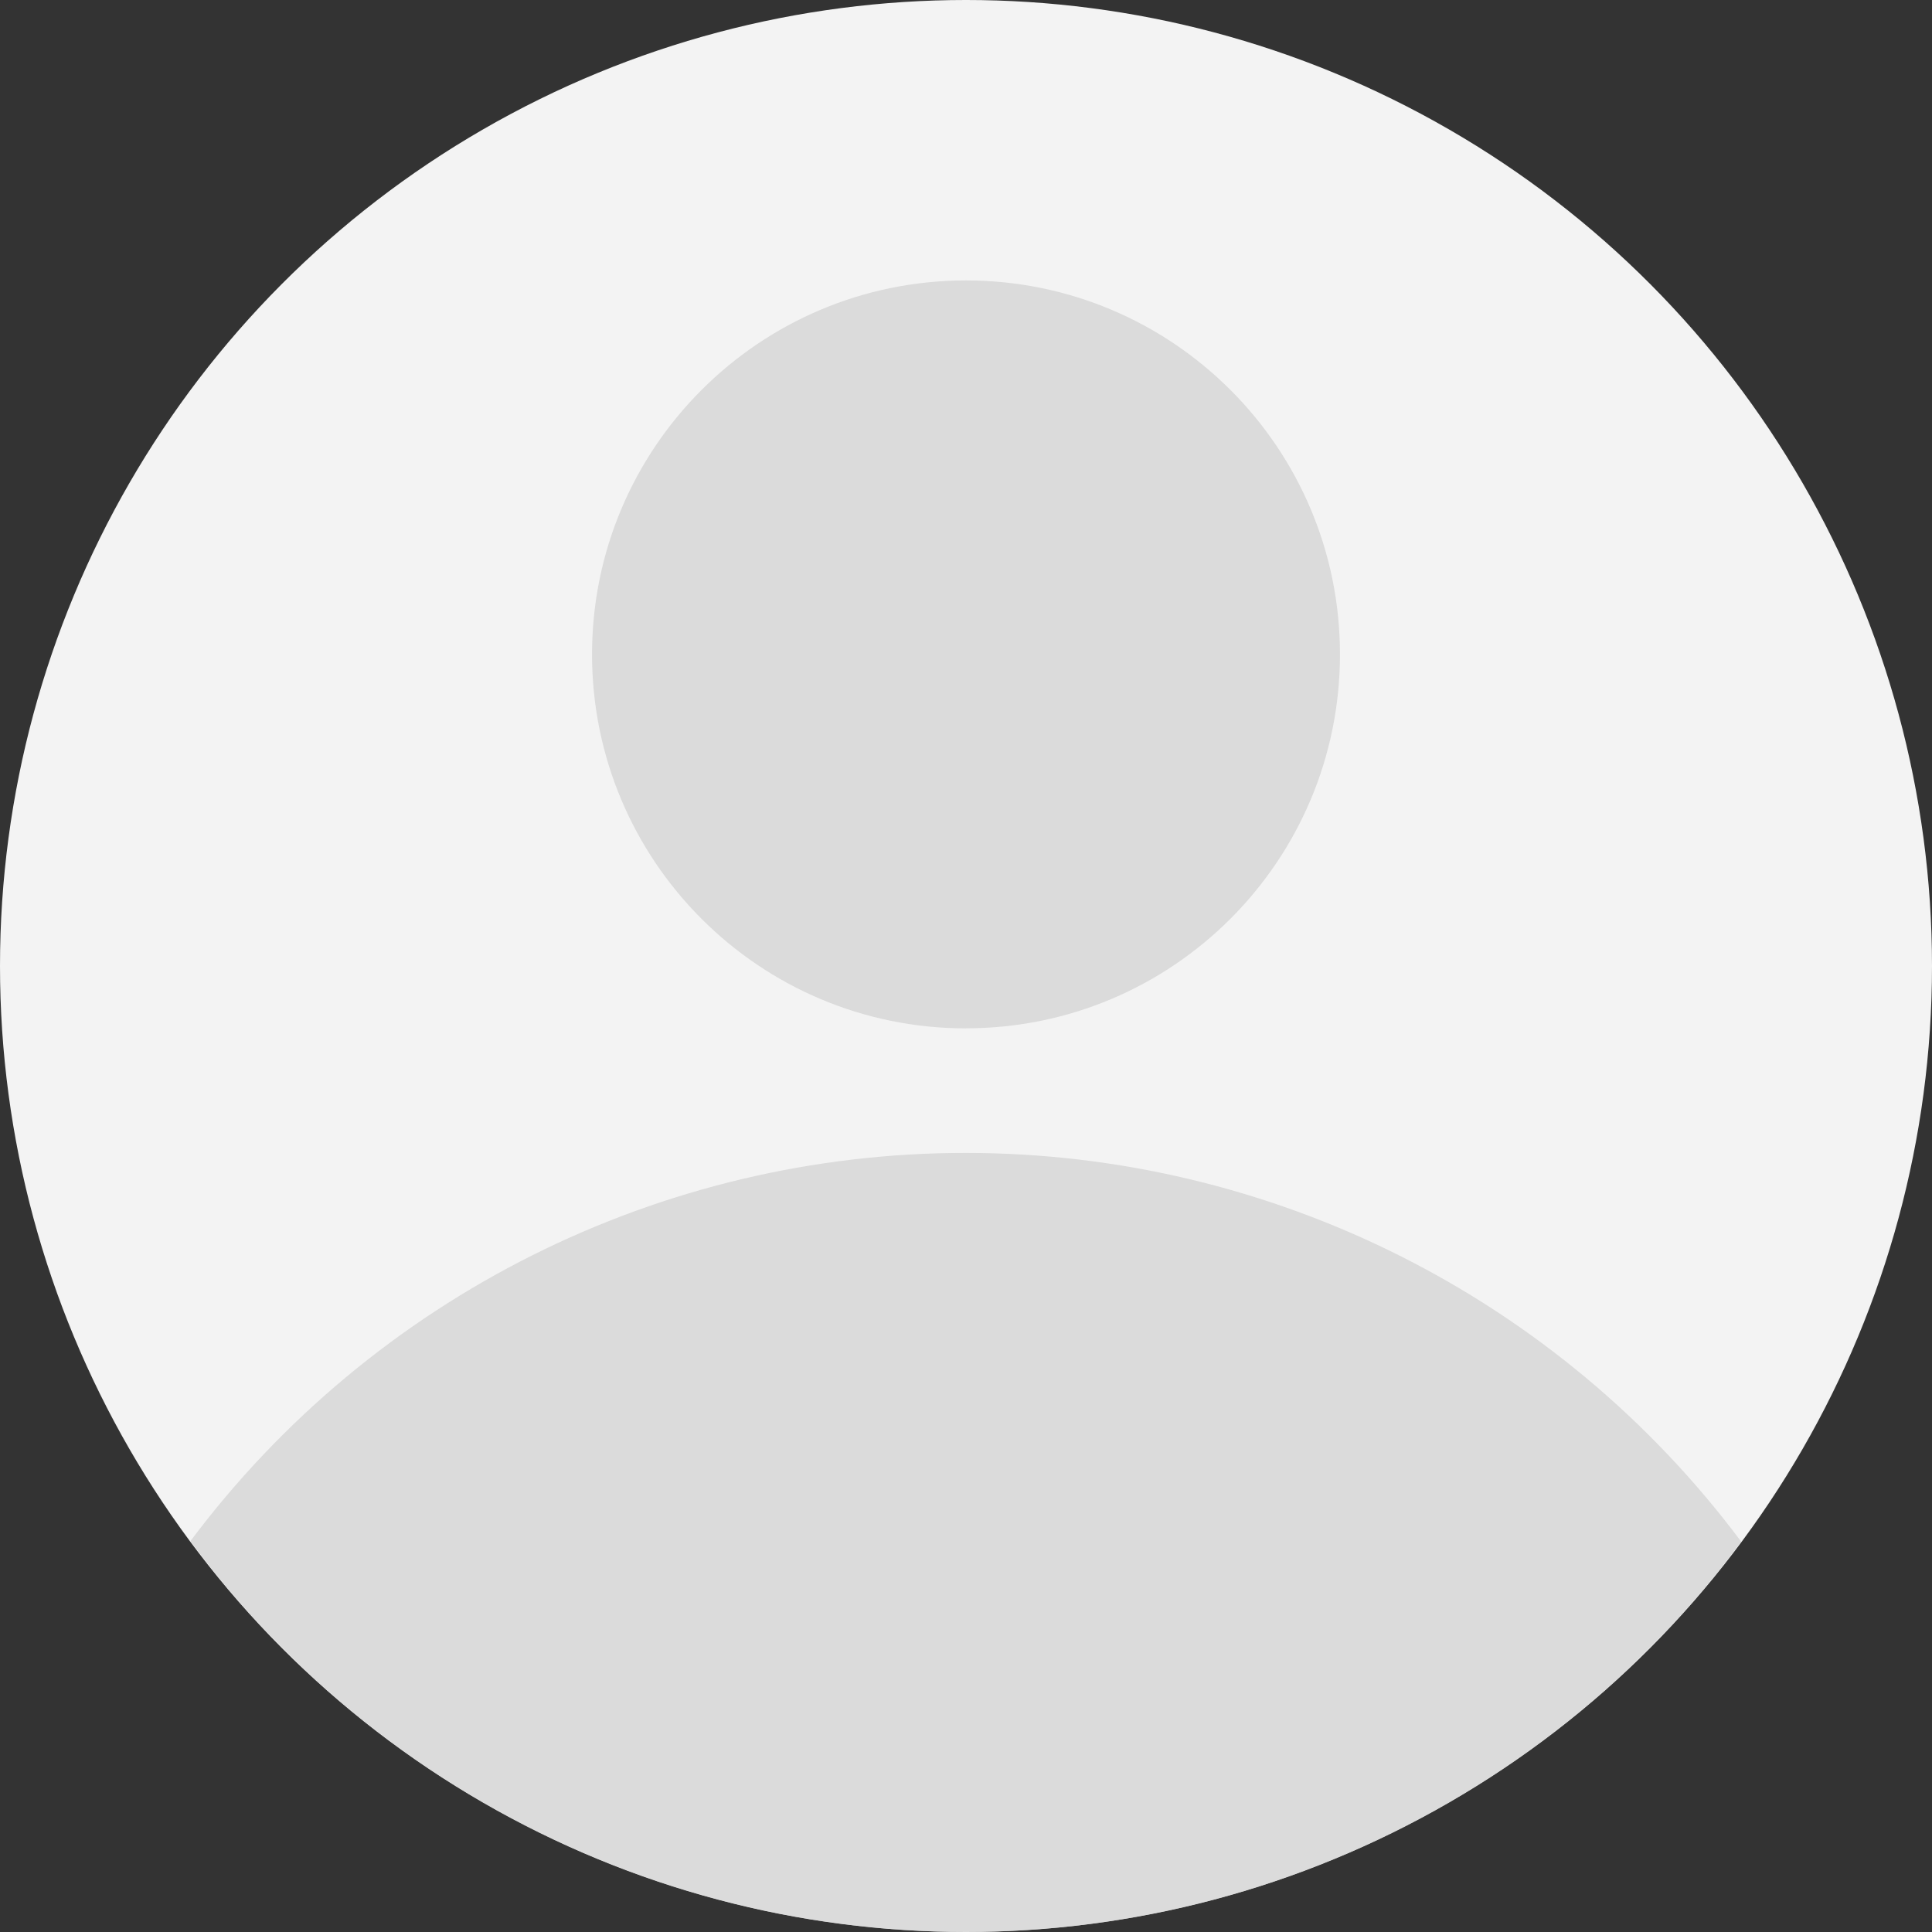 <svg xmlns="http://www.w3.org/2000/svg" width="32" height="32" xmlns:v="https://vecta.io/nano"><rect width="100%" height="100%" fill="#333333" stroke="none"/><circle fill="#f3f3f3" cx="16" cy="16" r="16"/><path d="M28.84 25.535c-3.026-4.051-7.785-6.437-12.841-6.439s-9.816 2.382-12.845 6.43c3.013 4.07 7.777 6.471 12.841 6.473s9.829-2.397 12.845-6.464h0zM16 17.032c3.421 0 6.194-2.773 6.194-6.194S19.421 4.645 16 4.645s-6.194 2.773-6.194 6.194 2.773 6.194 6.194 6.194z" fill="#d0d0d0" opacity=".71"/></svg>
